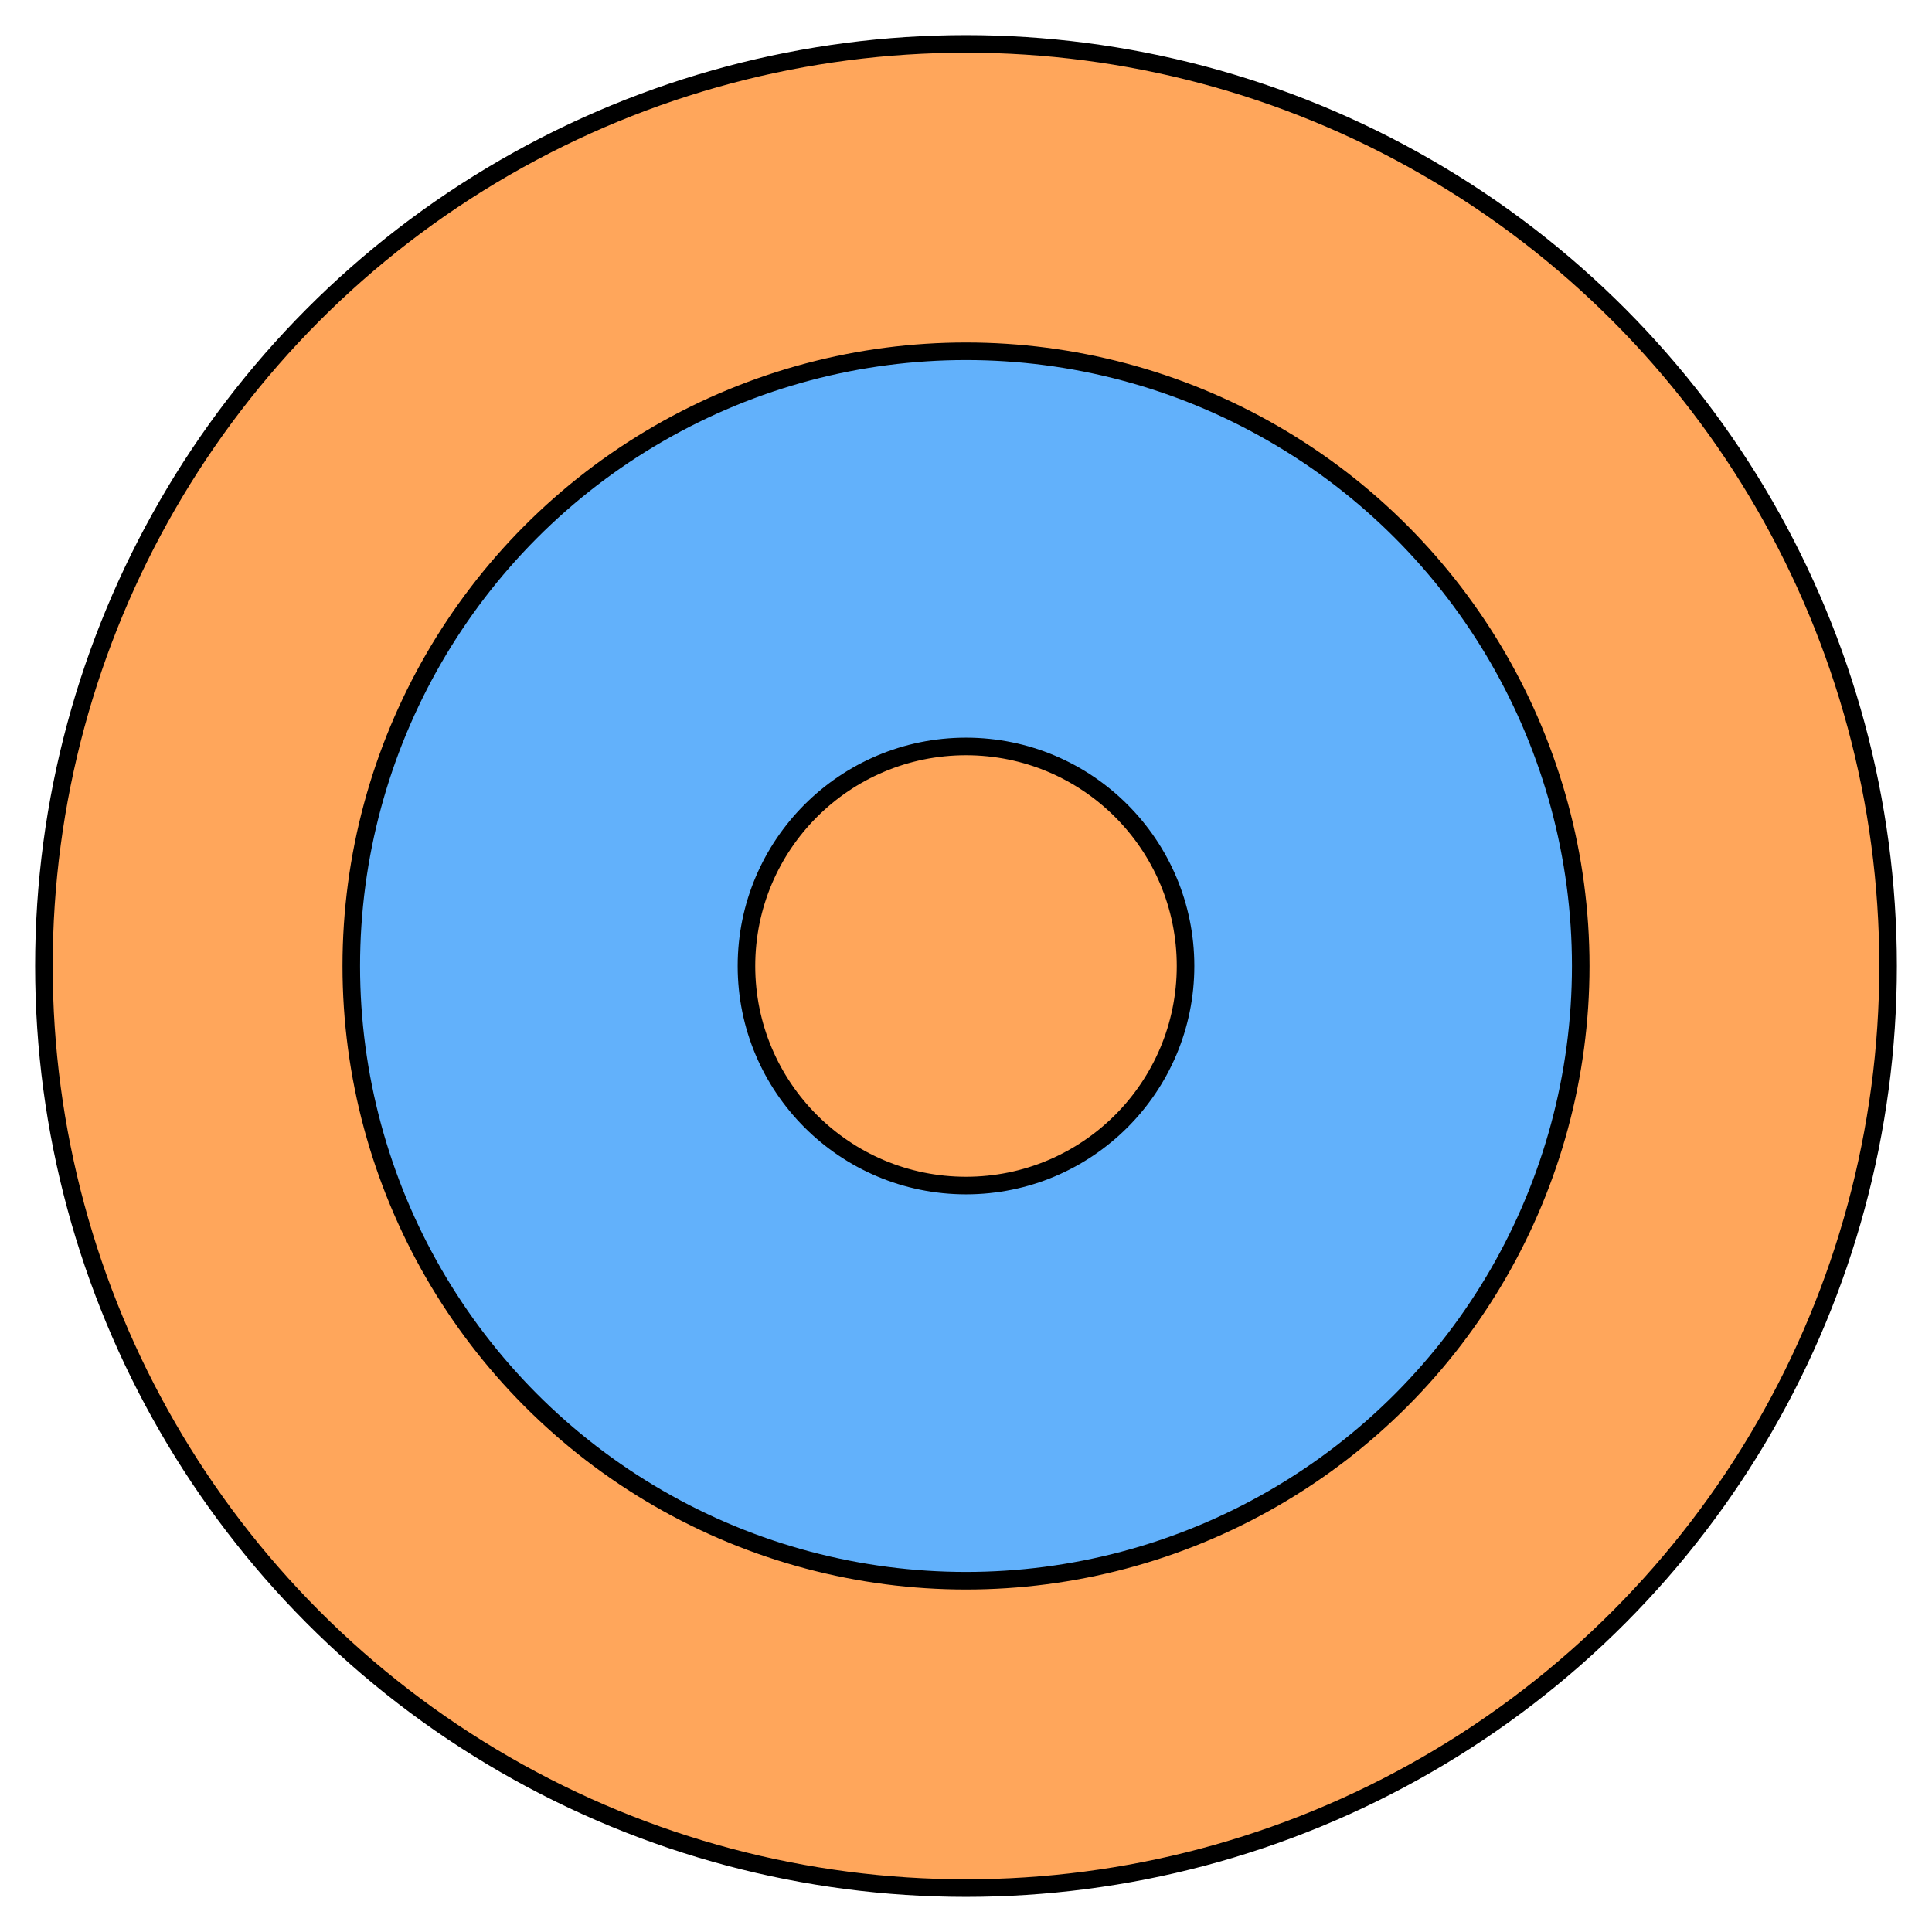<svg xmlns="http://www.w3.org/2000/svg" version="1.1" xmlns:xlink="http://www.w3.org/1999/xlink" xmlns:svgjs="http://svgjs.dev/svgjs" width="220" height="220"><svg xmlns="http://www.w3.org/2000/svg" width="220" height="220" viewBox="0 0 220 220">
    <!-- Outer avocado shape with black outline -->
    <circle cx="110" cy="110" r="105" fill="#ffa65b" stroke="black" stroke-width="2"></circle>

    <!-- Inner seed with black outline -->
    <circle cx="110" cy="110" r="20" fill="#62b1fb" stroke="black" stroke-width="2"></circle>

    <!-- Highlight on the avocado with black outline -->
    <circle cx="110" cy="110" r="70" fill="#62b1fb" stroke="black" stroke-width="2"></circle>

    <!-- Highlight on the seed with black outline -->
    <circle cx="110" cy="110" r="25" fill="#ffa65b" stroke="black" stroke-width="2"></circle>
</svg><style>@media (prefers-color-scheme: light) { :root { filter: none; } }
@media (prefers-color-scheme: dark) { :root { filter: none; } }
</style></svg>